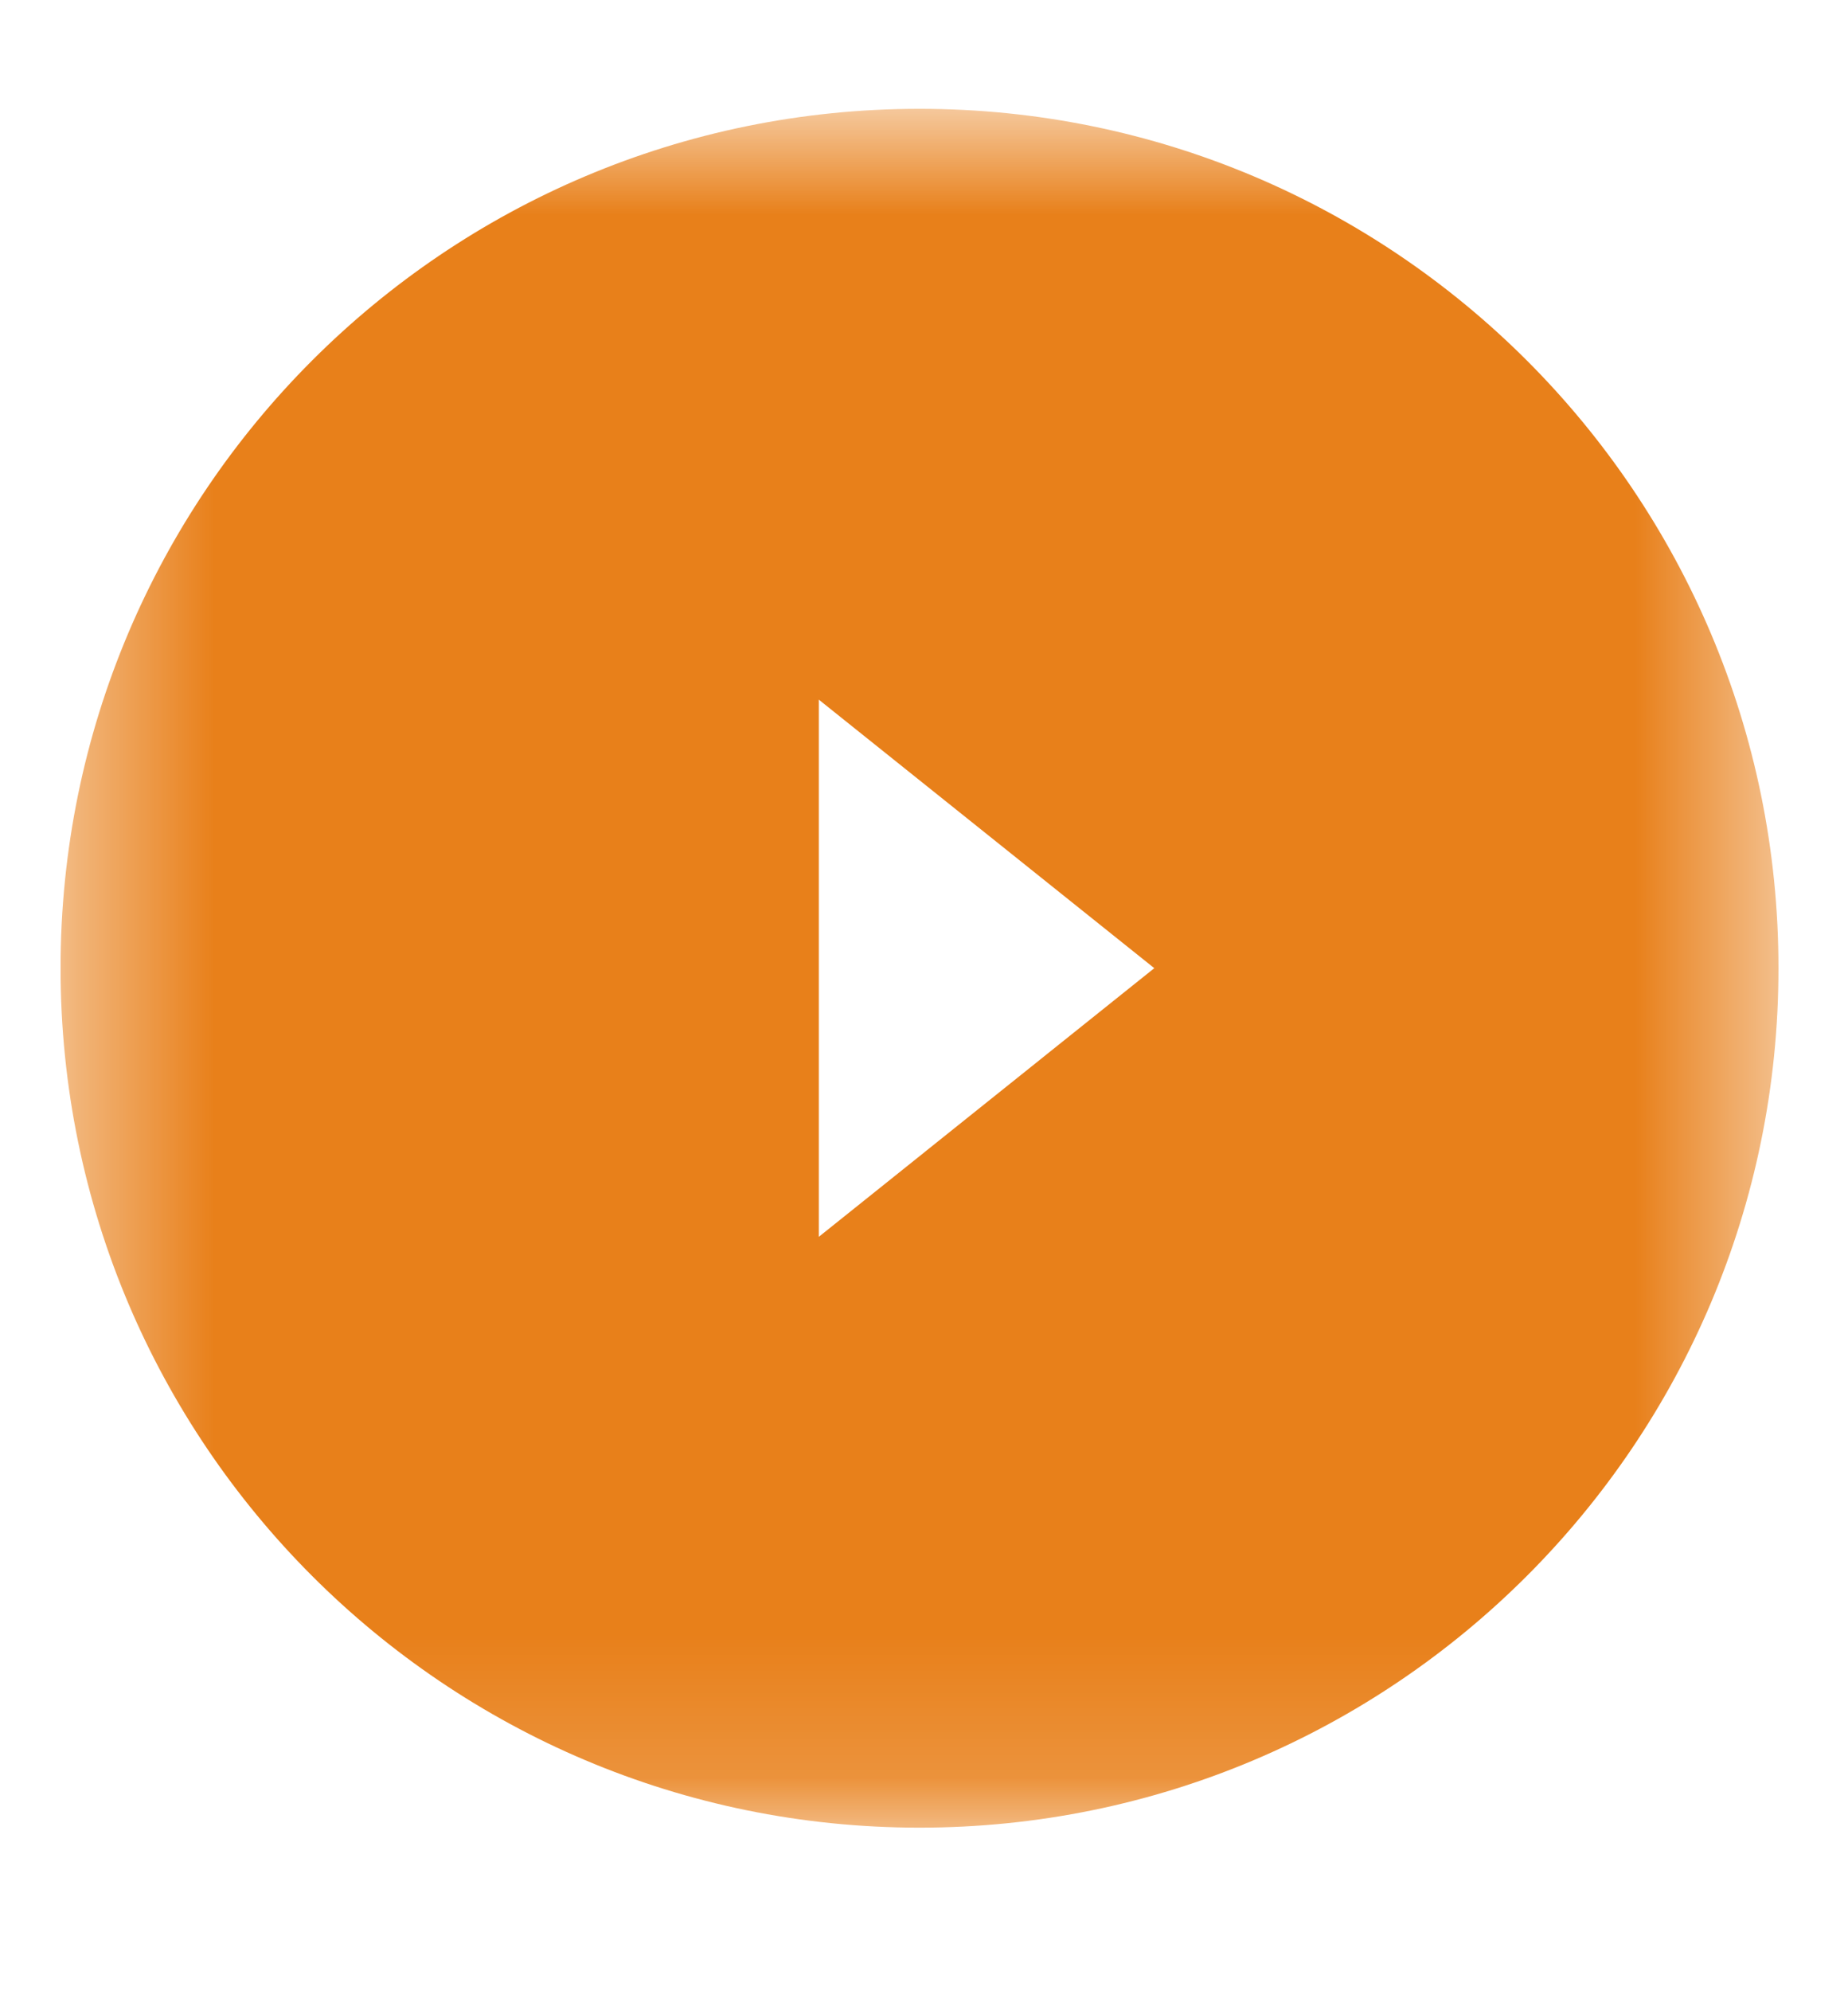 <?xml version="1.0" encoding="UTF-8"?> <svg xmlns="http://www.w3.org/2000/svg" width="13" height="14" viewBox="0 0 13 14" fill="none"> <g clip-path="url(#clip0_68_2088)"> <mask id="mask0_68_2088" style="mask-type:luminance" maskUnits="userSpaceOnUse" x="0" y="0" width="13" height="13"> <path d="M12.511 0.765H0.426V12.85H12.511V0.765Z" fill="white"></path> </mask> <g mask="url(#mask0_68_2088)"> <path d="M6.468 0.765C3.131 0.765 0.426 3.47 0.426 6.807C0.426 10.145 3.131 12.85 6.468 12.85C9.805 12.85 12.511 10.145 12.511 6.807C12.511 3.47 9.805 0.765 6.468 0.765ZM5.76 8.696V4.919L8.12 6.807L5.76 8.696Z" fill="#E8801A"></path> </g> </g> <defs> <clipPath id="clip0_68_2088"> <rect width="12.085" height="12.891" fill="white" transform="translate(0.426 0.297)"></rect> </clipPath> </defs> </svg> 